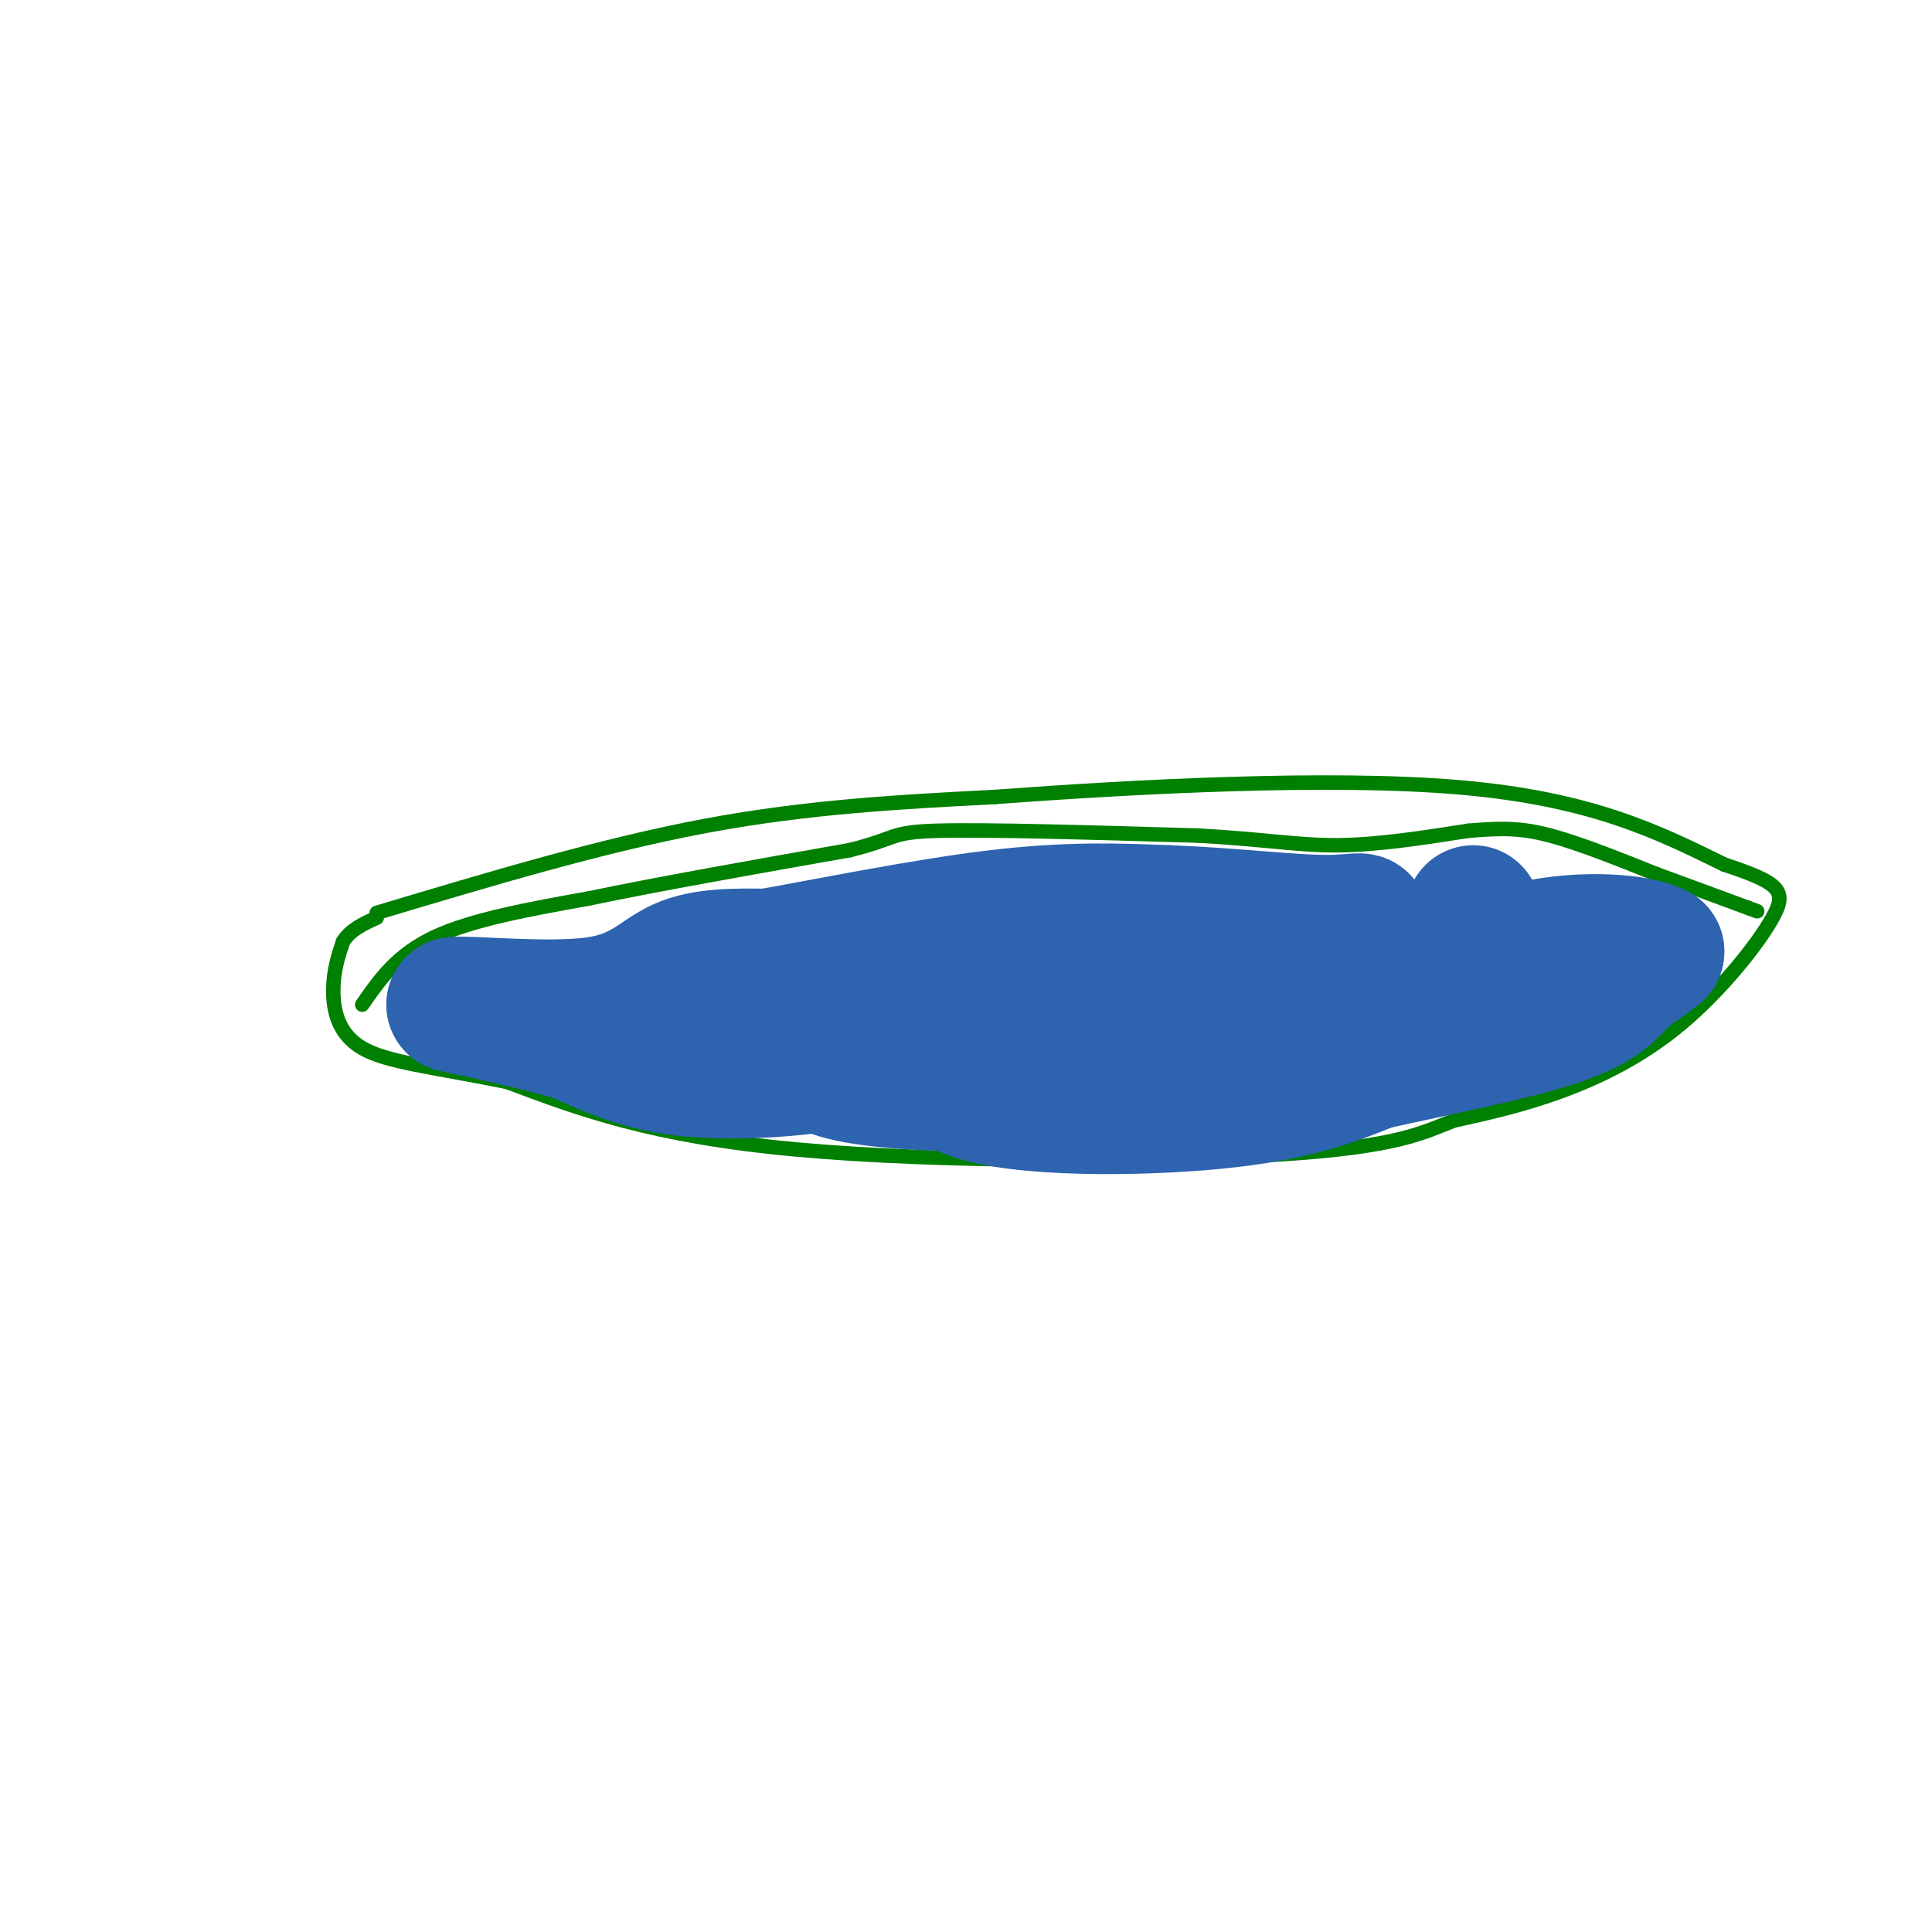 <svg viewBox='0 0 400 400' version='1.1' xmlns='http://www.w3.org/2000/svg' xmlns:xlink='http://www.w3.org/1999/xlink'><g fill='none' stroke='#008000' stroke-width='3' stroke-linecap='round' stroke-linejoin='round'><path d='M78,189c23.333,-7.000 46.667,-14.000 68,-18c21.333,-4.000 40.667,-5.000 60,-6'/><path d='M206,165c28.222,-2.089 68.778,-4.311 96,-2c27.222,2.311 41.111,9.156 55,16'/><path d='M357,179c11.596,3.837 13.088,5.431 10,11c-3.088,5.569 -10.754,15.115 -19,22c-8.246,6.885 -17.070,11.110 -25,14c-7.930,2.890 -14.965,4.445 -22,6'/><path d='M301,232c-6.310,2.405 -11.083,5.417 -36,7c-24.917,1.583 -69.976,1.738 -100,-1c-30.024,-2.738 -45.012,-8.369 -60,-14'/><path d='M105,224c-15.690,-3.155 -24.917,-4.042 -30,-7c-5.083,-2.958 -6.024,-7.988 -6,-12c0.024,-4.012 1.012,-7.006 2,-10'/><path d='M71,195c1.500,-2.500 4.250,-3.750 7,-5'/><path d='M75,208c3.583,-5.167 7.167,-10.333 15,-14c7.833,-3.667 19.917,-5.833 32,-8'/><path d='M122,186c14.333,-3.000 34.167,-6.500 54,-10'/><path d='M176,176c10.000,-2.489 8.000,-3.711 18,-4c10.000,-0.289 32.000,0.356 54,1'/><path d='M248,173c13.644,0.733 20.756,2.067 29,2c8.244,-0.067 17.622,-1.533 27,-3'/><path d='M304,172c7.000,-0.600 11.000,-0.600 17,1c6.000,1.600 14.000,4.800 22,8'/><path d='M343,181c6.833,2.500 12.917,4.750 19,7'/><path d='M362,188c3.167,1.167 1.583,0.583 0,0'/></g>
<g fill='none' stroke='#2d63af' stroke-width='28' stroke-linecap='round' stroke-linejoin='round'><path d='M199,218c-6.691,0.037 -13.382,0.075 -14,-1c-0.618,-1.075 4.837,-3.261 12,-2c7.163,1.261 16.035,5.971 12,8c-4.035,2.029 -20.979,1.379 -30,0c-9.021,-1.379 -10.121,-3.487 -11,-5c-0.879,-1.513 -1.537,-2.432 0,-3c1.537,-0.568 5.268,-0.784 9,-1'/><path d='M177,214c1.501,0.592 0.753,2.571 -1,4c-1.753,1.429 -4.510,2.308 -11,3c-6.490,0.692 -16.711,1.198 -25,0c-8.289,-1.198 -14.644,-4.099 -21,-7'/><path d='M119,214c-7.667,-2.167 -16.333,-4.083 -25,-6'/><path d='M94,208c1.833,-0.476 18.917,1.333 29,0c10.083,-1.333 13.167,-5.810 18,-8c4.833,-2.190 11.417,-2.095 18,-2'/><path d='M159,198c11.644,-2.044 31.756,-6.156 47,-8c15.244,-1.844 25.622,-1.422 36,-1'/><path d='M242,189c12.405,0.442 25.418,2.046 33,2c7.582,-0.046 9.734,-1.743 2,3c-7.734,4.743 -25.352,15.927 -39,20c-13.648,4.073 -23.324,1.037 -33,-2'/><path d='M205,212c-8.667,2.643 -13.833,10.250 -4,14c9.833,3.750 34.667,3.643 51,2c16.333,-1.643 24.167,-4.821 32,-8'/><path d='M284,220c12.800,-2.844 28.800,-5.956 38,-9c9.200,-3.044 11.600,-6.022 14,-9'/><path d='M336,202c3.500,-2.333 5.250,-3.667 7,-5'/><path d='M343,197c-2.571,-1.595 -12.500,-3.083 -24,-1c-11.500,2.083 -24.571,7.738 -29,9c-4.429,1.262 -0.214,-1.869 4,-5'/><path d='M294,200c2.800,-1.889 7.800,-4.111 10,-6c2.200,-1.889 1.600,-3.444 1,-5'/></g>
</svg>